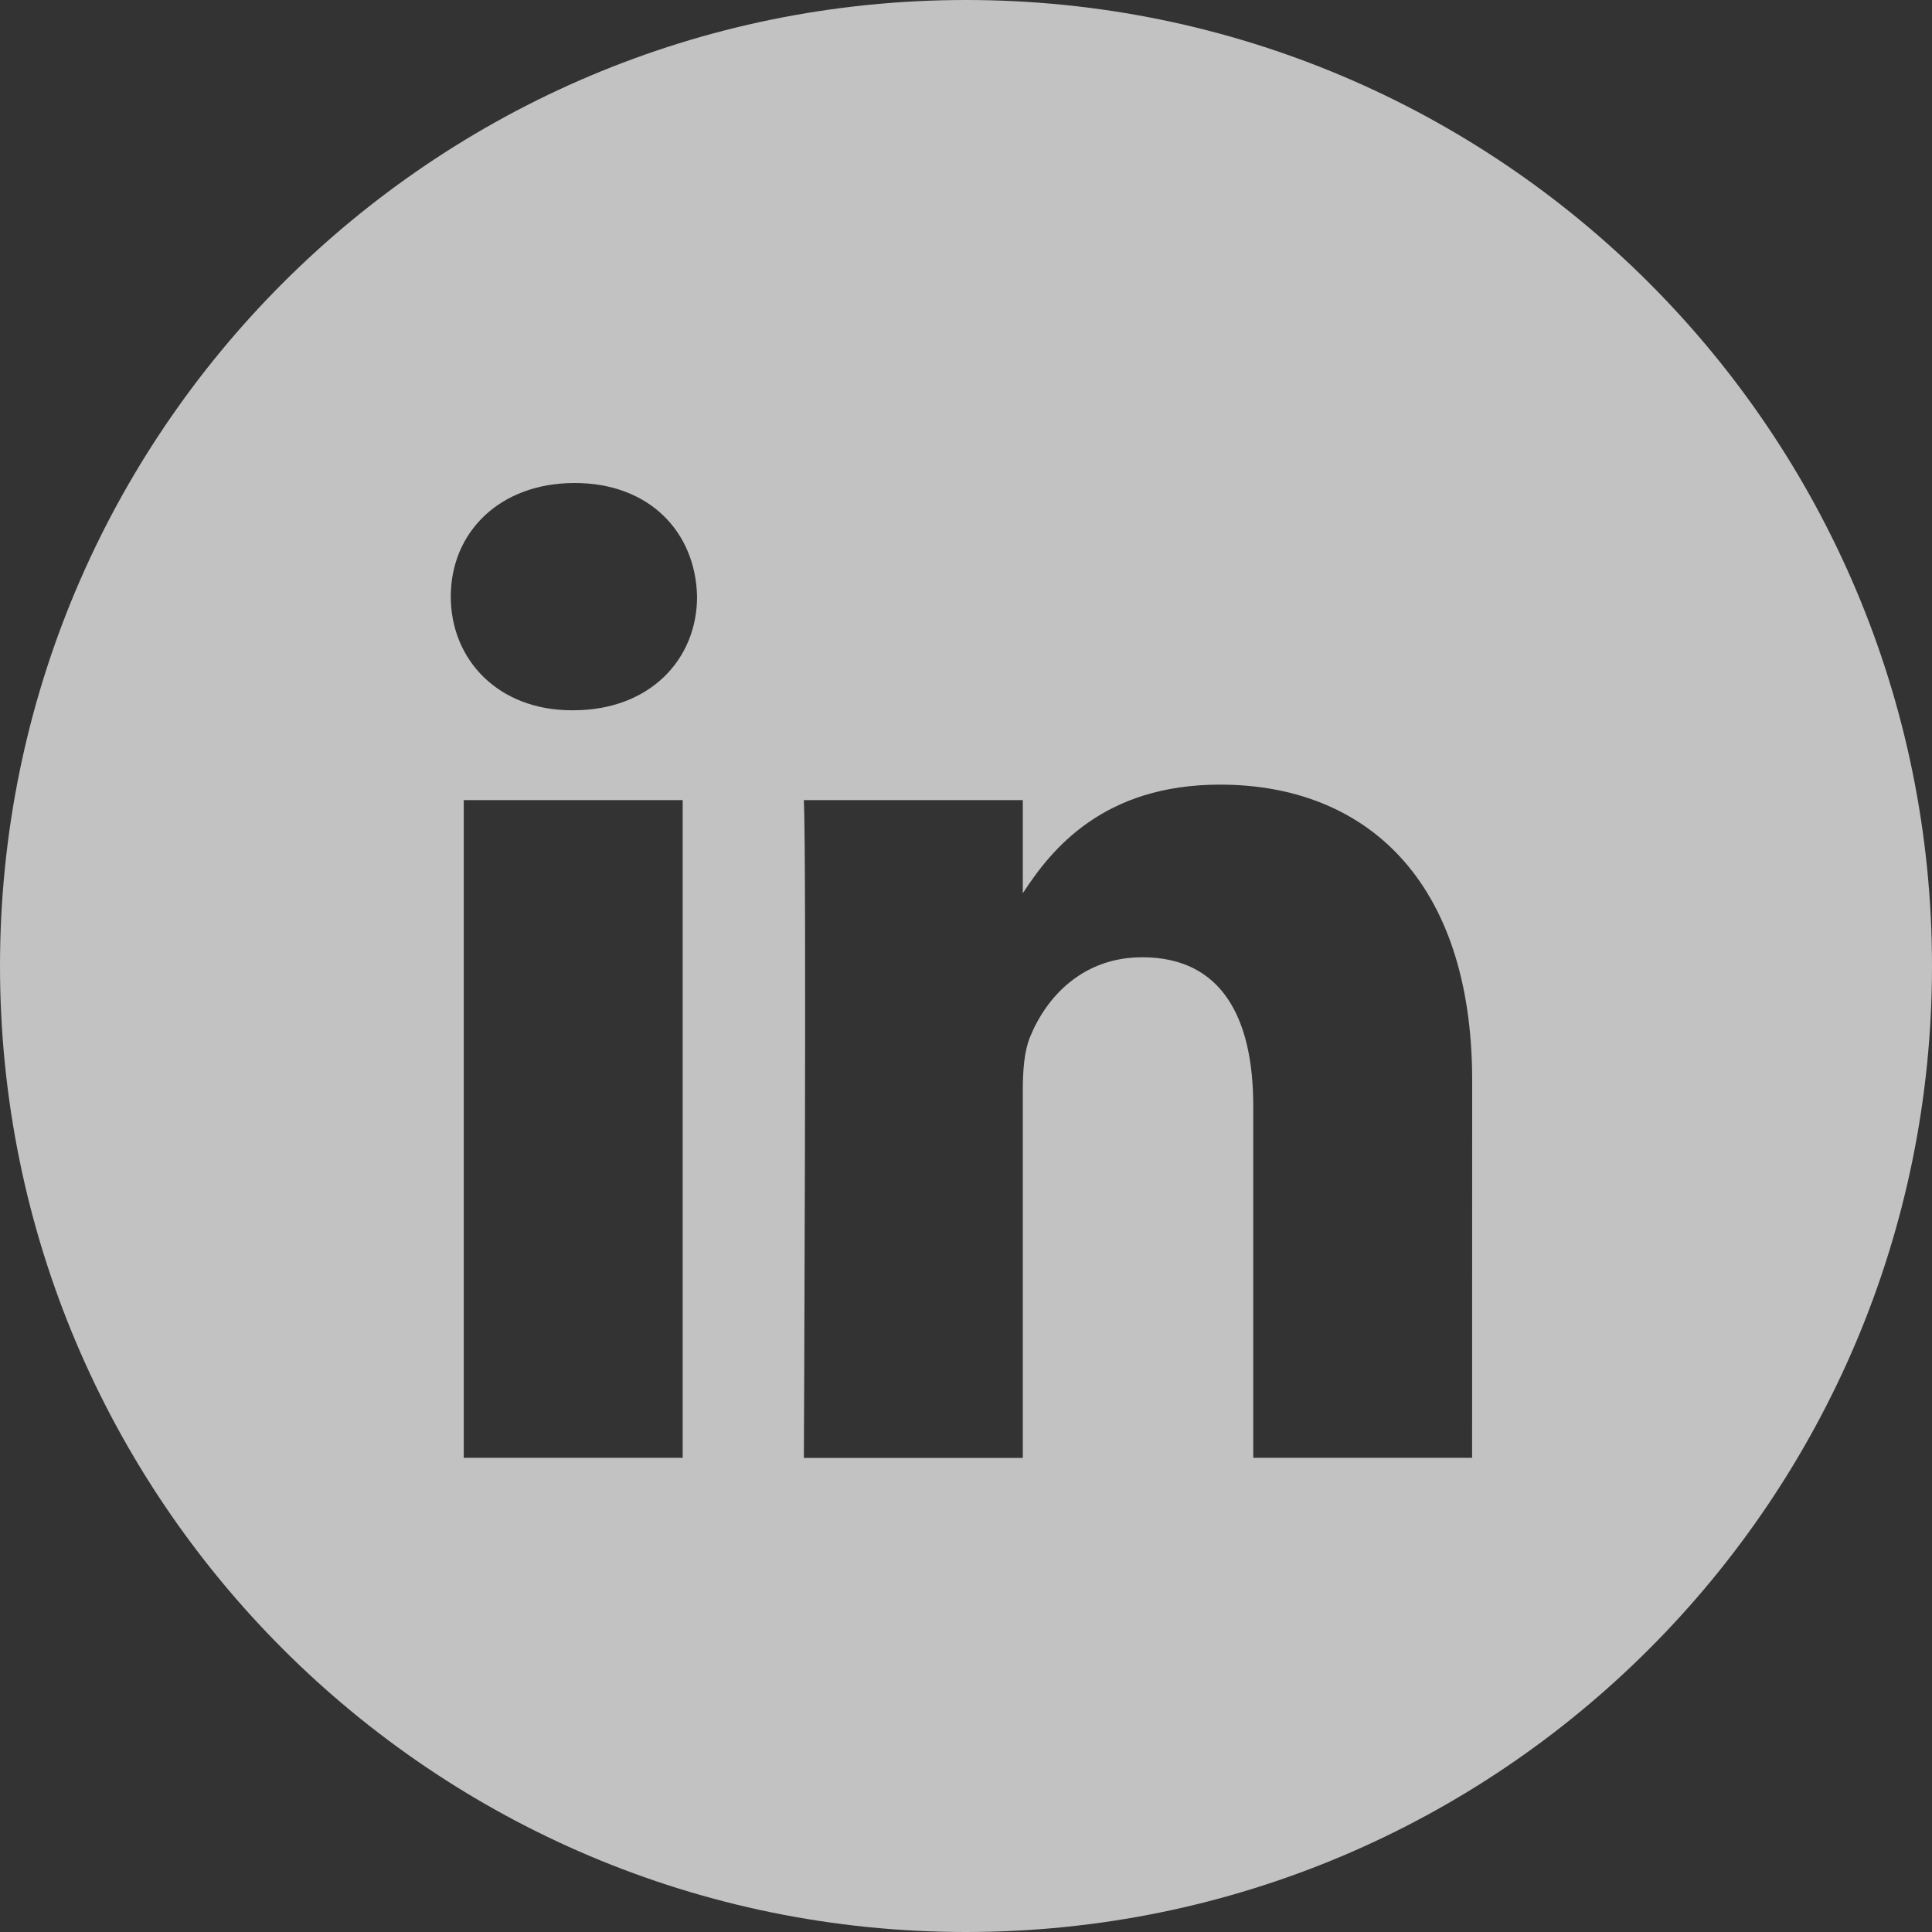 <svg width="25" height="25" viewBox="0 0 25 25" fill="none" xmlns="http://www.w3.org/2000/svg">
<rect x="0" y="0" width="25" height="25" fill="#333333" stroke="none"/>
<g opacity="0.7">
<path fill-rule="evenodd" clip-rule="evenodd" d="M12.5 0C5.596 0 0 5.596 0 12.5C0 19.404 5.596 25 12.5 25C19.404 25 25 19.404 25 12.5C25 5.596 19.404 0 12.5 0ZM6.001 10.353H8.834V18.864H6.001V10.353ZM9.02 7.72C9.002 6.886 8.405 6.25 7.436 6.25C6.467 6.25 5.833 6.886 5.833 7.72C5.833 8.537 6.448 9.191 7.399 9.191H7.417C8.405 9.191 9.02 8.537 9.02 7.72ZM15.788 10.153C17.652 10.153 19.05 11.37 19.05 13.984L19.049 18.864H16.217V14.311C16.217 13.167 15.807 12.387 14.781 12.387C13.999 12.387 13.533 12.913 13.328 13.421C13.253 13.603 13.235 13.857 13.235 14.111V18.865H10.402C10.402 18.865 10.439 11.152 10.402 10.353H13.235V11.559C13.611 10.979 14.284 10.153 15.788 10.153Z" fill="white"/>
</g>
</svg>
